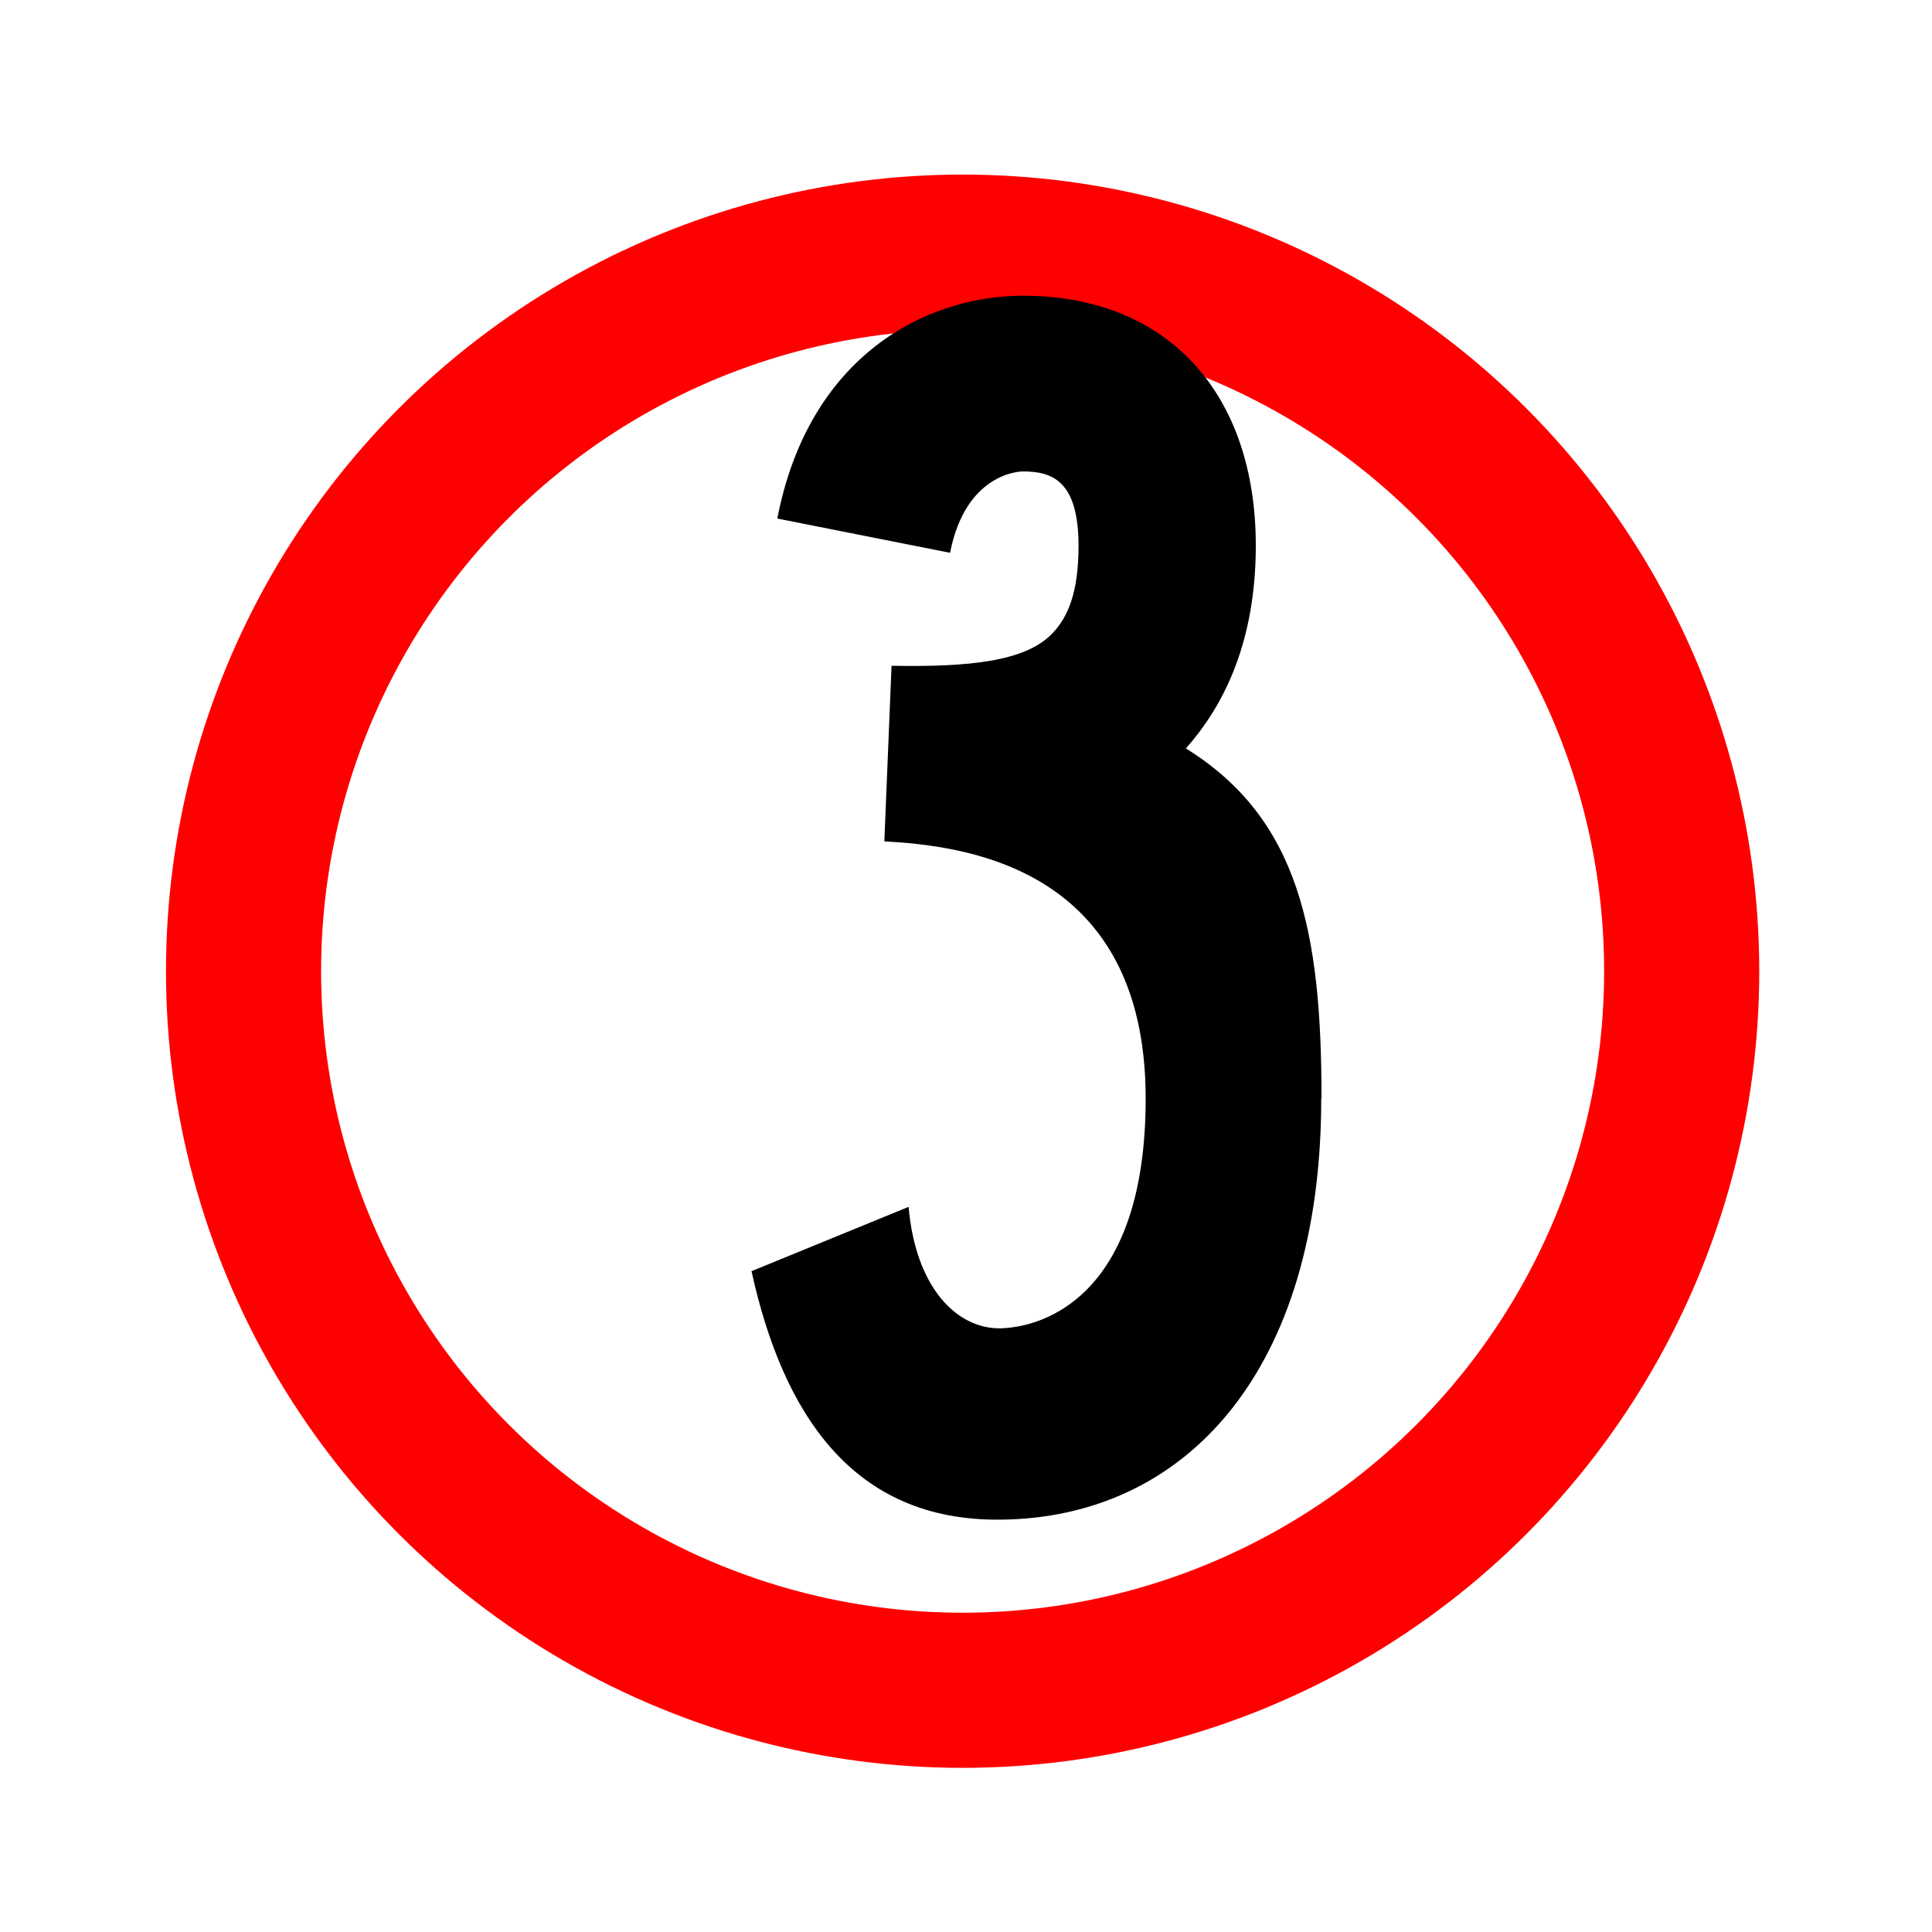 <?xml version="1.0" encoding="UTF-8"?> <svg xmlns="http://www.w3.org/2000/svg" xmlns:xlink="http://www.w3.org/1999/xlink" id="temp" viewBox="0 0 137 137"> <defs> <style> .cls-1 { stroke-width: 0px; } .cls-2 { fill: #fff; filter: url(#drop-shadow-34); stroke: red; stroke-miterlimit: 10; stroke-width: 11px; } </style> <filter id="drop-shadow-34" filterUnits="userSpaceOnUse"> <feOffset dx="-3" dy="3"></feOffset> <feGaussianBlur result="blur" stdDeviation="2"></feGaussianBlur> <feFlood flood-color="#685623" flood-opacity=".44"></feFlood> <feComposite in2="blur" operator="in"></feComposite> <feComposite in="SourceGraphic"></feComposite> </filter> </defs> <circle class="cls-2" cx="71.26" cy="65.87" r="50.99"></circle> <path class="cls-1" d="m93.69,77.89c0,19.34-9.62,29.77-22.78,29.87-10.43.1-15.39-7.49-17.62-17.62l11.14-4.56c.51,5.87,3.54,8.71,6.58,8.61,3.04-.1,10.23-2.33,10.23-16.3,0-16.61-13.16-17.92-18.53-18.23l.51-12.45c5.47.1,9.42-.3,11.34-2.23,1.21-1.22,1.92-3.04,1.92-6.28,0-4.66-1.92-5.27-3.95-5.27-.2,0-4.05.1-5.16,5.77l-12.25-2.43c2.23-11.54,10.53-15.8,17.42-15.8,10.33,0,16.51,6.99,16.51,17.72,0,5.77-1.62,10.63-4.96,14.38,8,4.96,9.62,12.96,9.62,24.81Z"></path> </svg> 